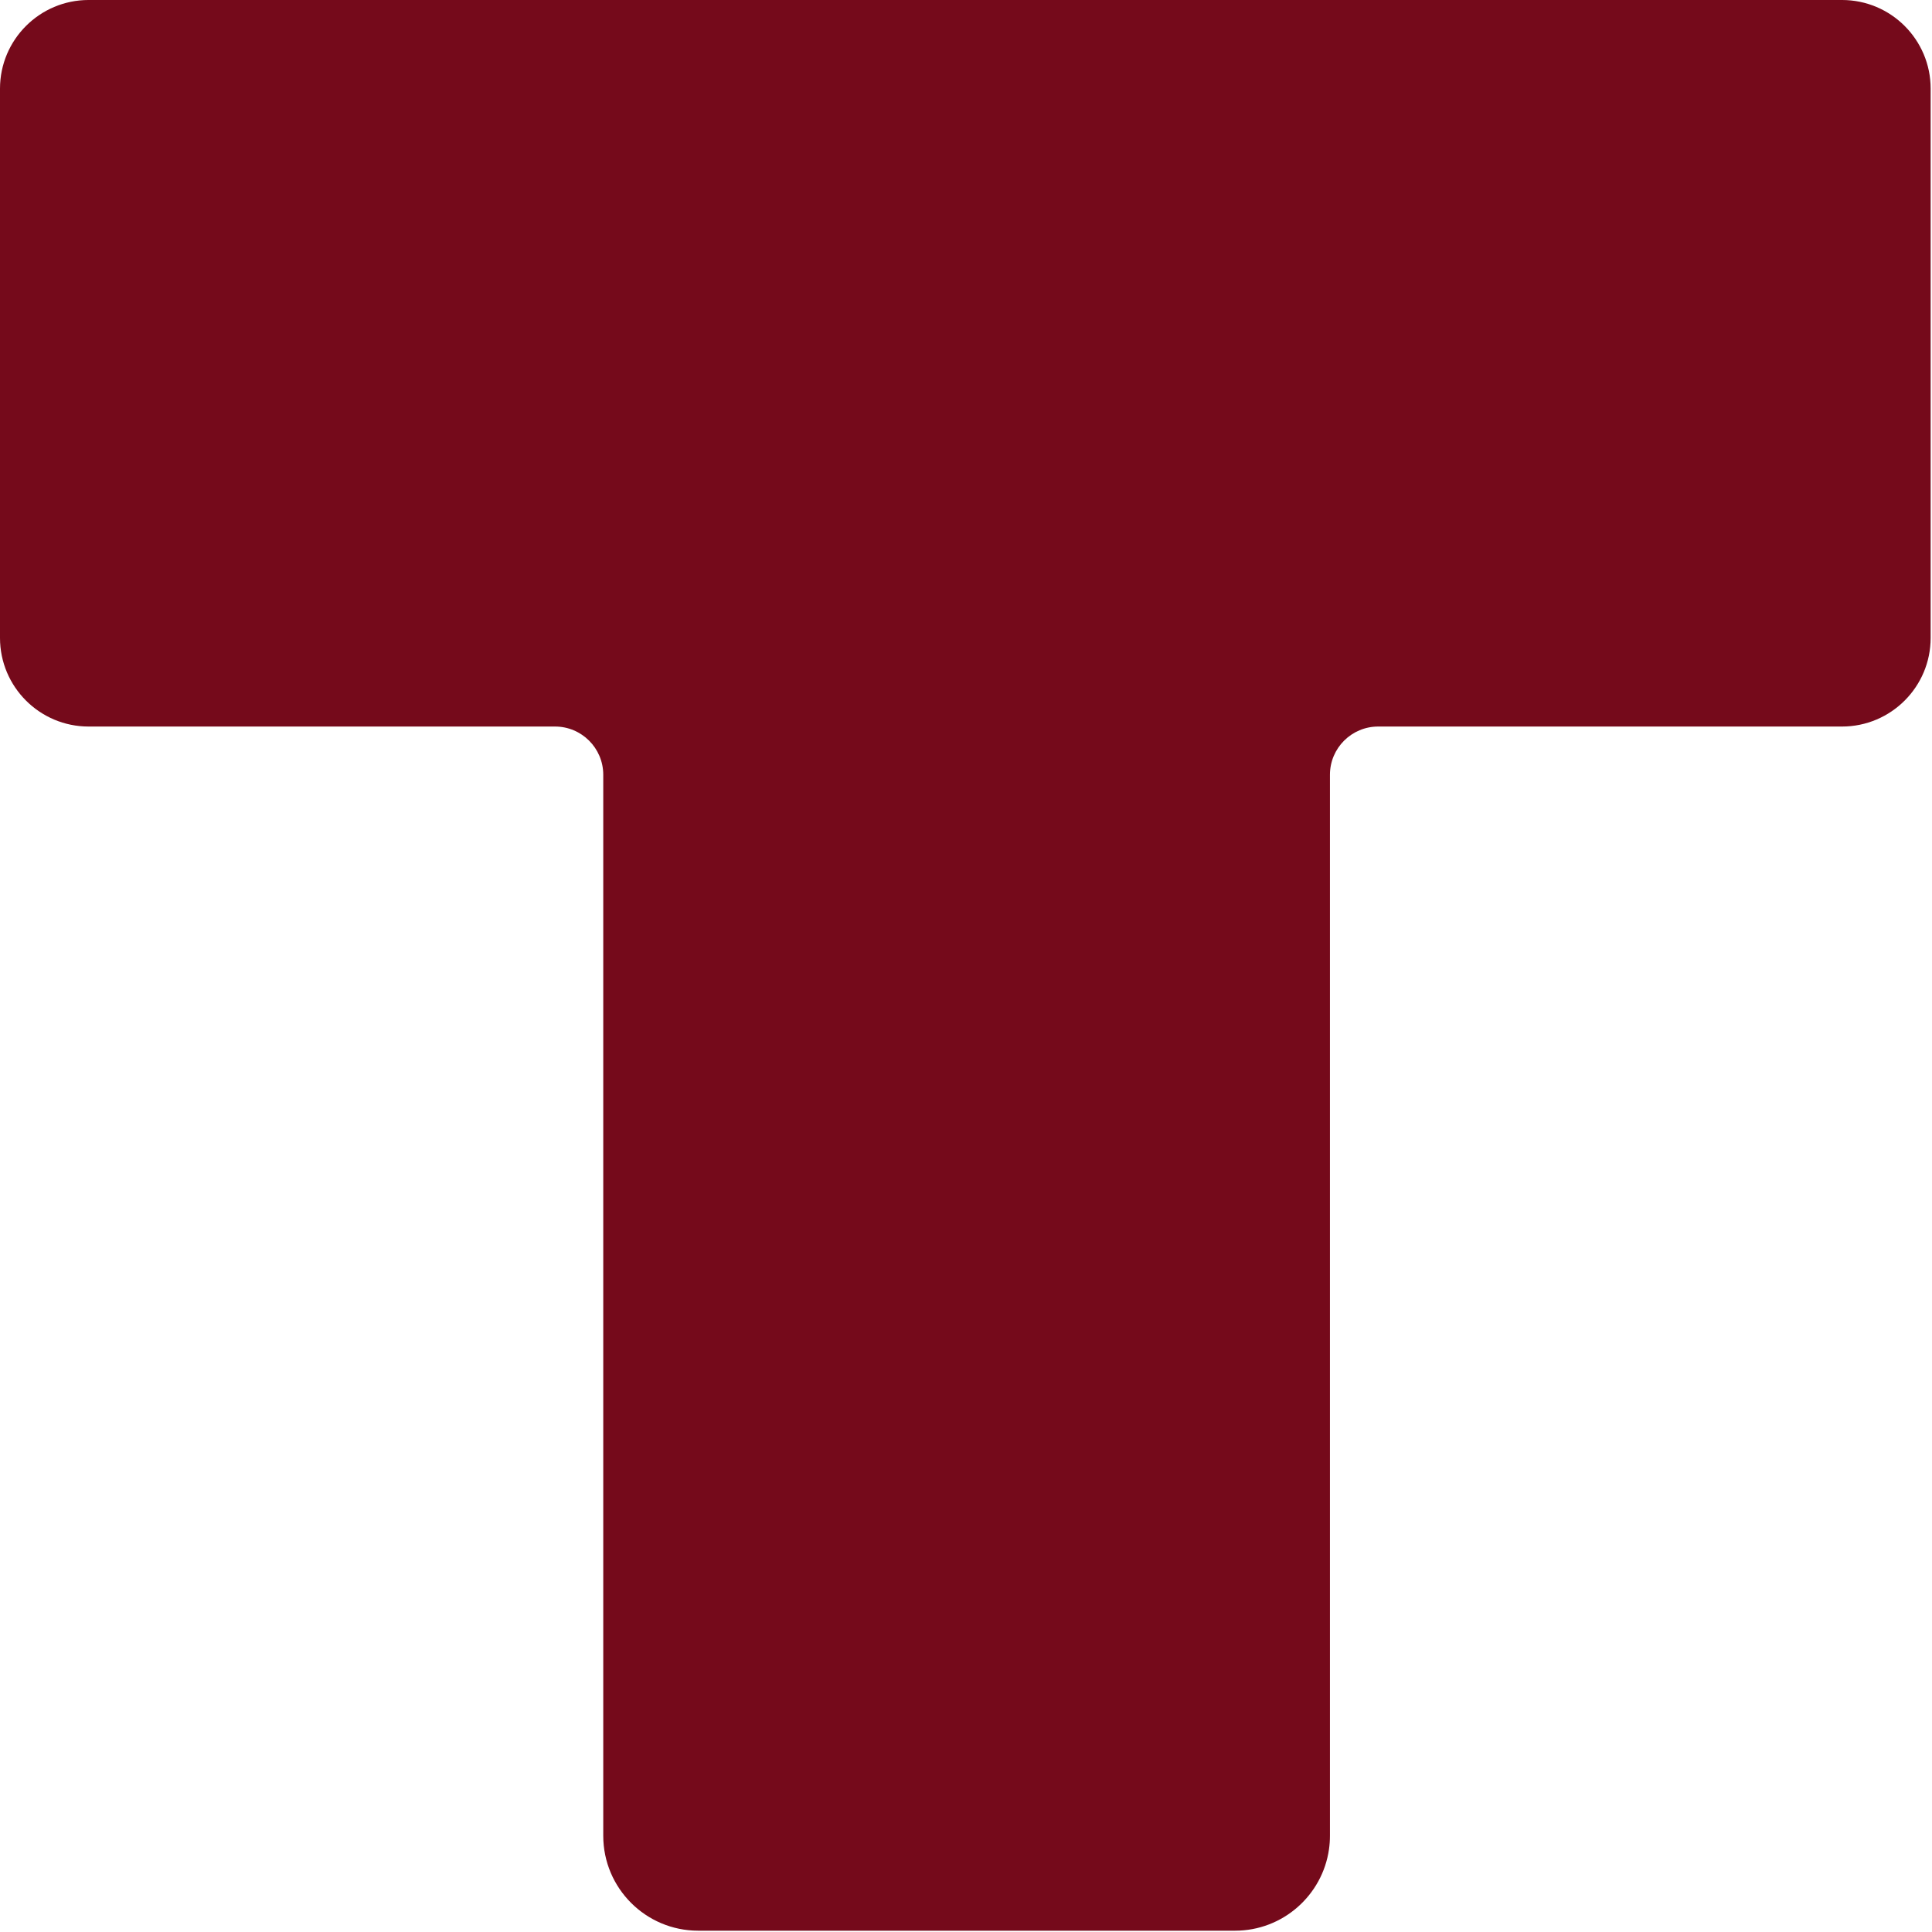 <?xml version="1.0" encoding="UTF-8" standalone="no"?>
<!DOCTYPE svg PUBLIC "-//W3C//DTD SVG 1.1//EN" "http://www.w3.org/Graphics/SVG/1.1/DTD/svg11.dtd">
<svg width="100%" height="100%" viewBox="0 0 1149 1149" version="1.1" xmlns="http://www.w3.org/2000/svg" xmlns:xlink="http://www.w3.org/1999/xlink" xml:space="preserve" xmlns:serif="http://www.serif.com/" style="fill-rule:evenodd;clip-rule:evenodd;stroke-linejoin:round;stroke-miterlimit:2;">
    <g transform="matrix(1,0,0,1,-600.235,-425.497)">
        <path d="M930.318,857.583L652.949,857.583C623.856,857.583 600.235,833.964 600.235,804.869L600.235,478.208C600.235,449.115 623.854,425.494 652.949,425.494L1695.71,425.494C1724.81,425.494 1748.43,449.115 1748.43,478.208L1748.43,804.869C1748.43,833.964 1724.81,857.583 1695.71,857.583L1419.87,857.583C1404.05,857.584 1391.2,870.414 1391.18,886.225L1391.18,1517.27C1391.18,1519.99 1390.99,1522.68 1390.61,1525.31C1386.7,1552.66 1363.15,1573.72 1334.73,1573.72L1015.46,1573.72C984.301,1573.72 959.003,1548.42 959.003,1517.27L959.003,886.146C958.94,870.372 946.114,857.585 930.318,857.583Z" style="fill:rgb(117,10,27);"/>
    </g>
</svg>
